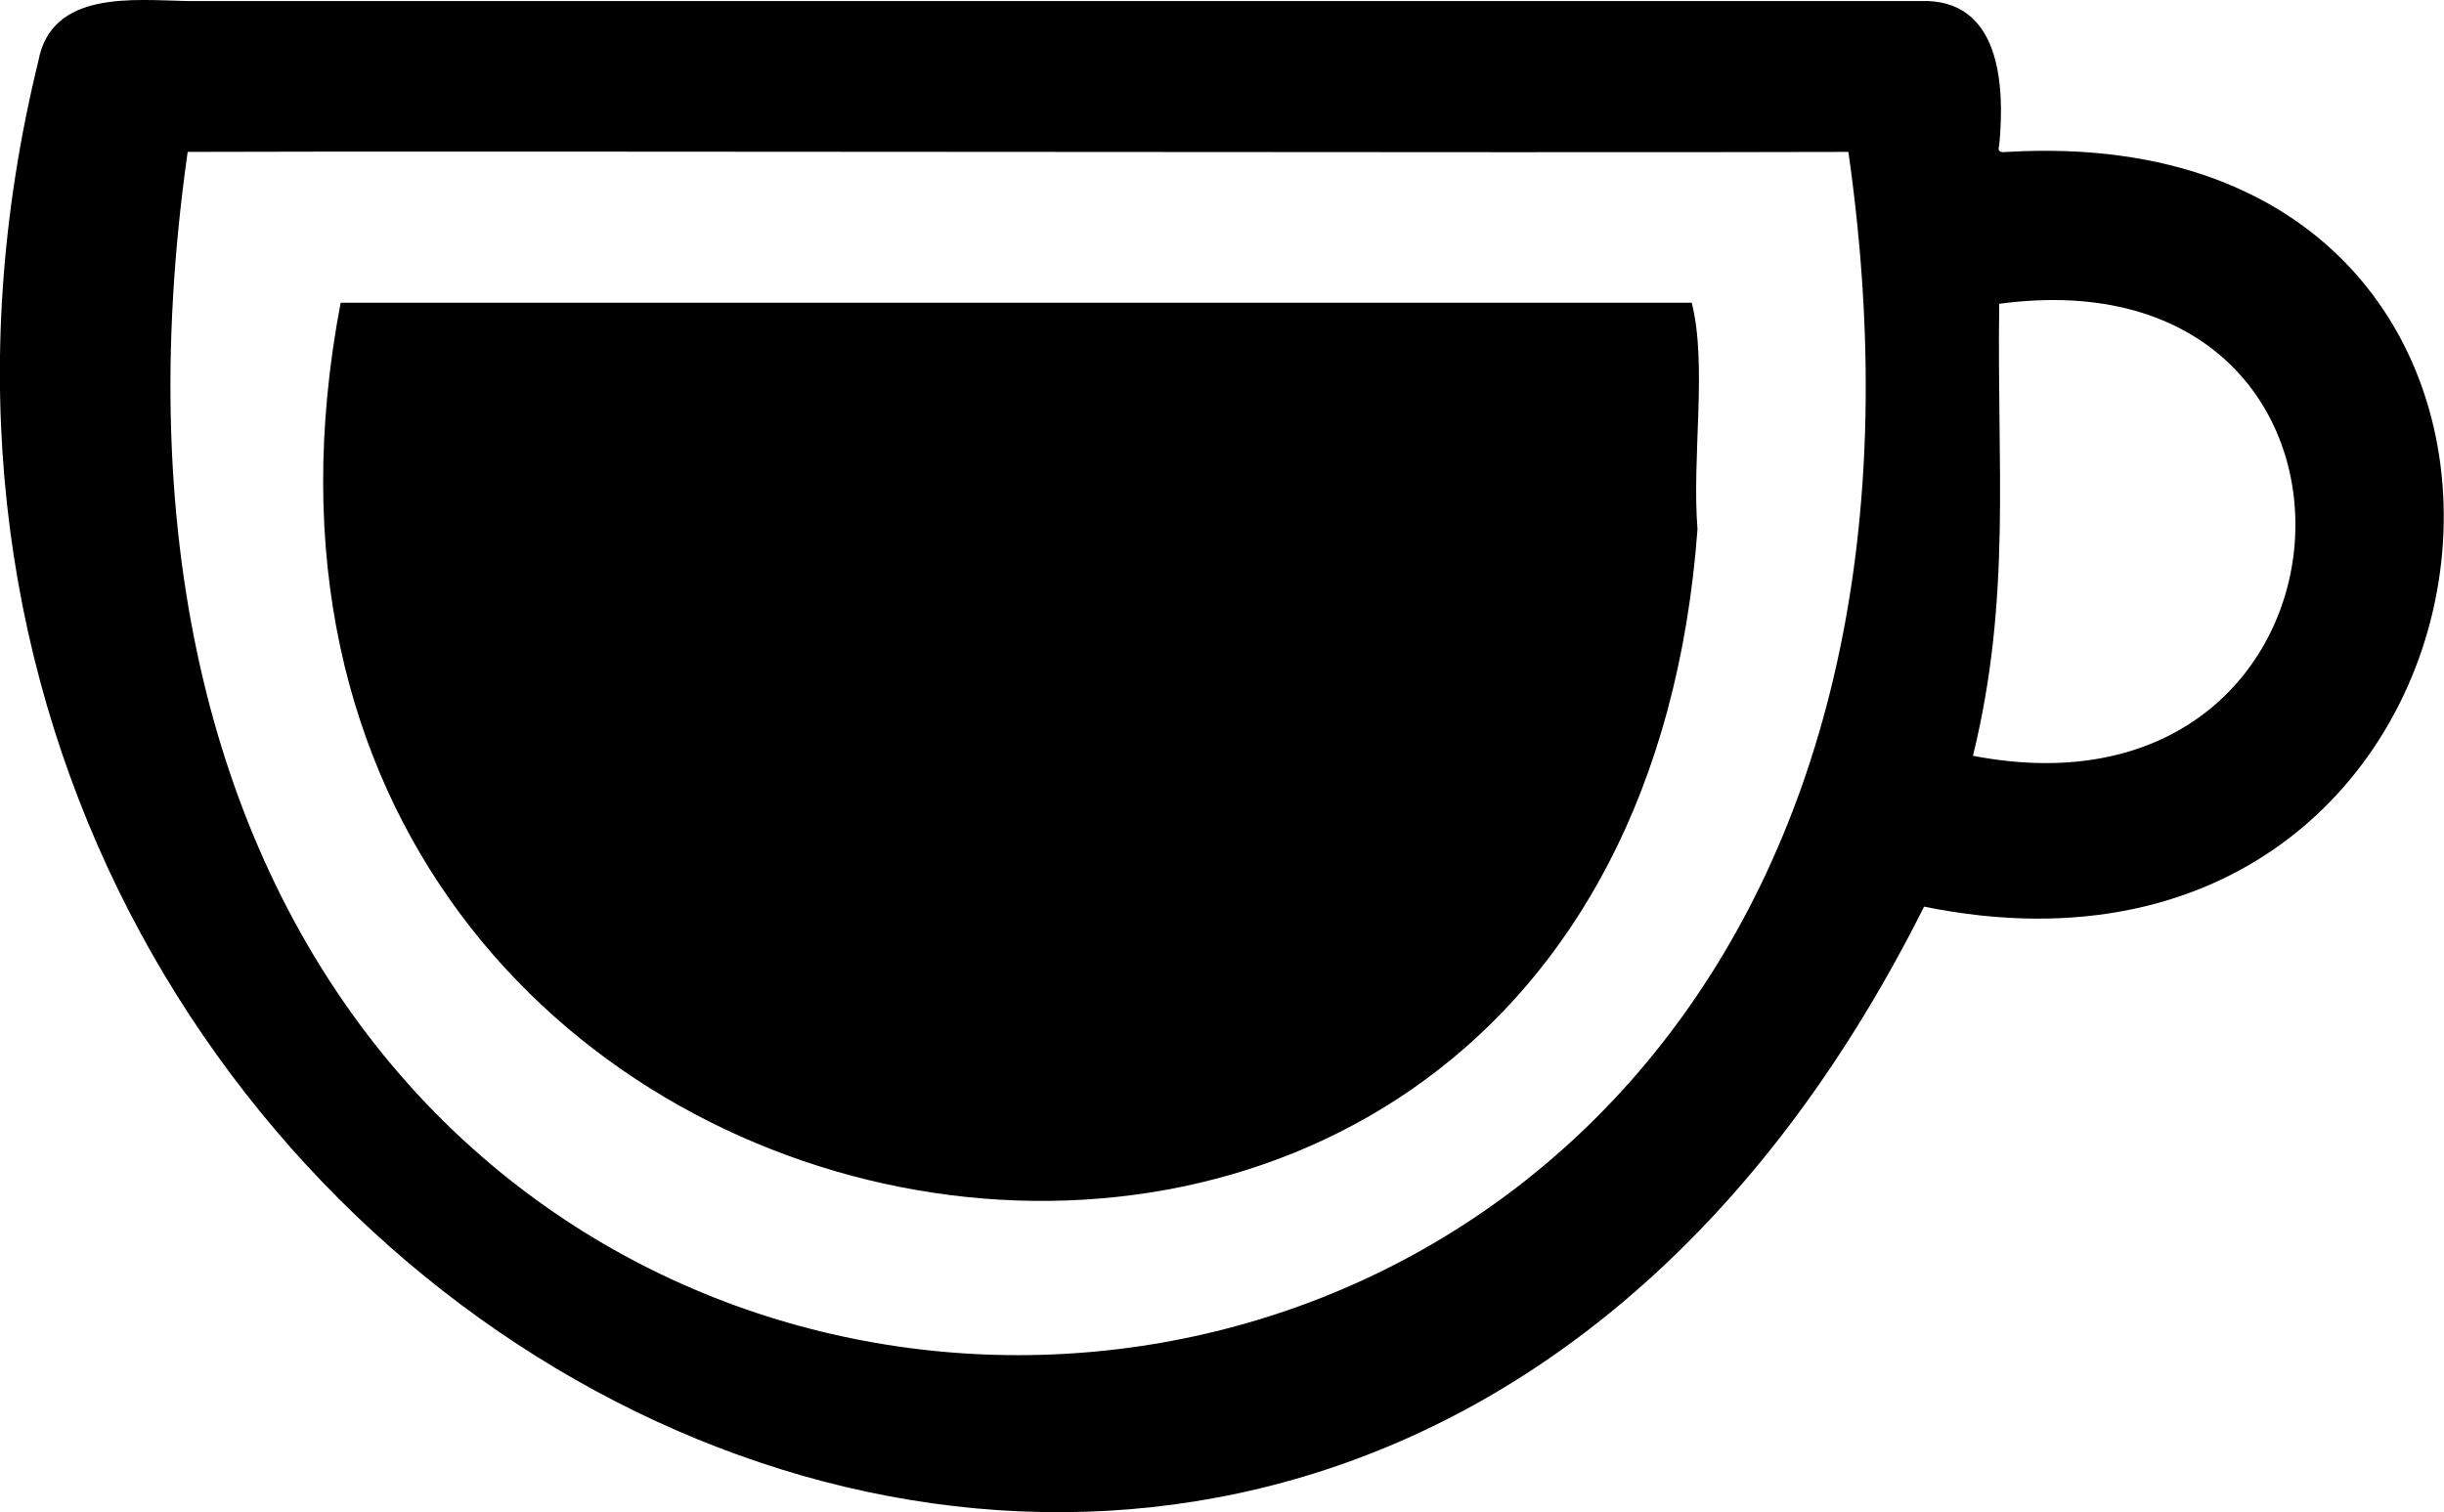 <?xml version="1.0" encoding="UTF-8"?><svg id="_레이어_2" xmlns="http://www.w3.org/2000/svg" width="46.49" height="28.77" viewBox="0 0 46.49 28.77"><g id="_레이어_1-2"><path d="M37.53,14.38c7.78,1.5,8.39-9.66.5-8.6-.05,3.07.24,5.58-.5,8.6M35.16,2.89c-5.75.02-26.23-.02-31.59,0-4.34,30.54,35.95,30.51,31.59,0M36.6,17.25C24.84,40.74-5.04,24.74.73,1.16.98-.19,2.54,0,3.57.02h32.95c1.53-.06,1.62,1.59,1.51,2.74-.05.15.06.14.16.13,12.25-.71,10.27,16.77-1.59,14.36"/><path d="M32.29,10.07c-1.48,19.98-29.49,14.99-25.81-4.31h20.73c1.2,0,3.8,0,4.97,0,.3,1.18,0,2.93.11,4.31"/></g></svg>
